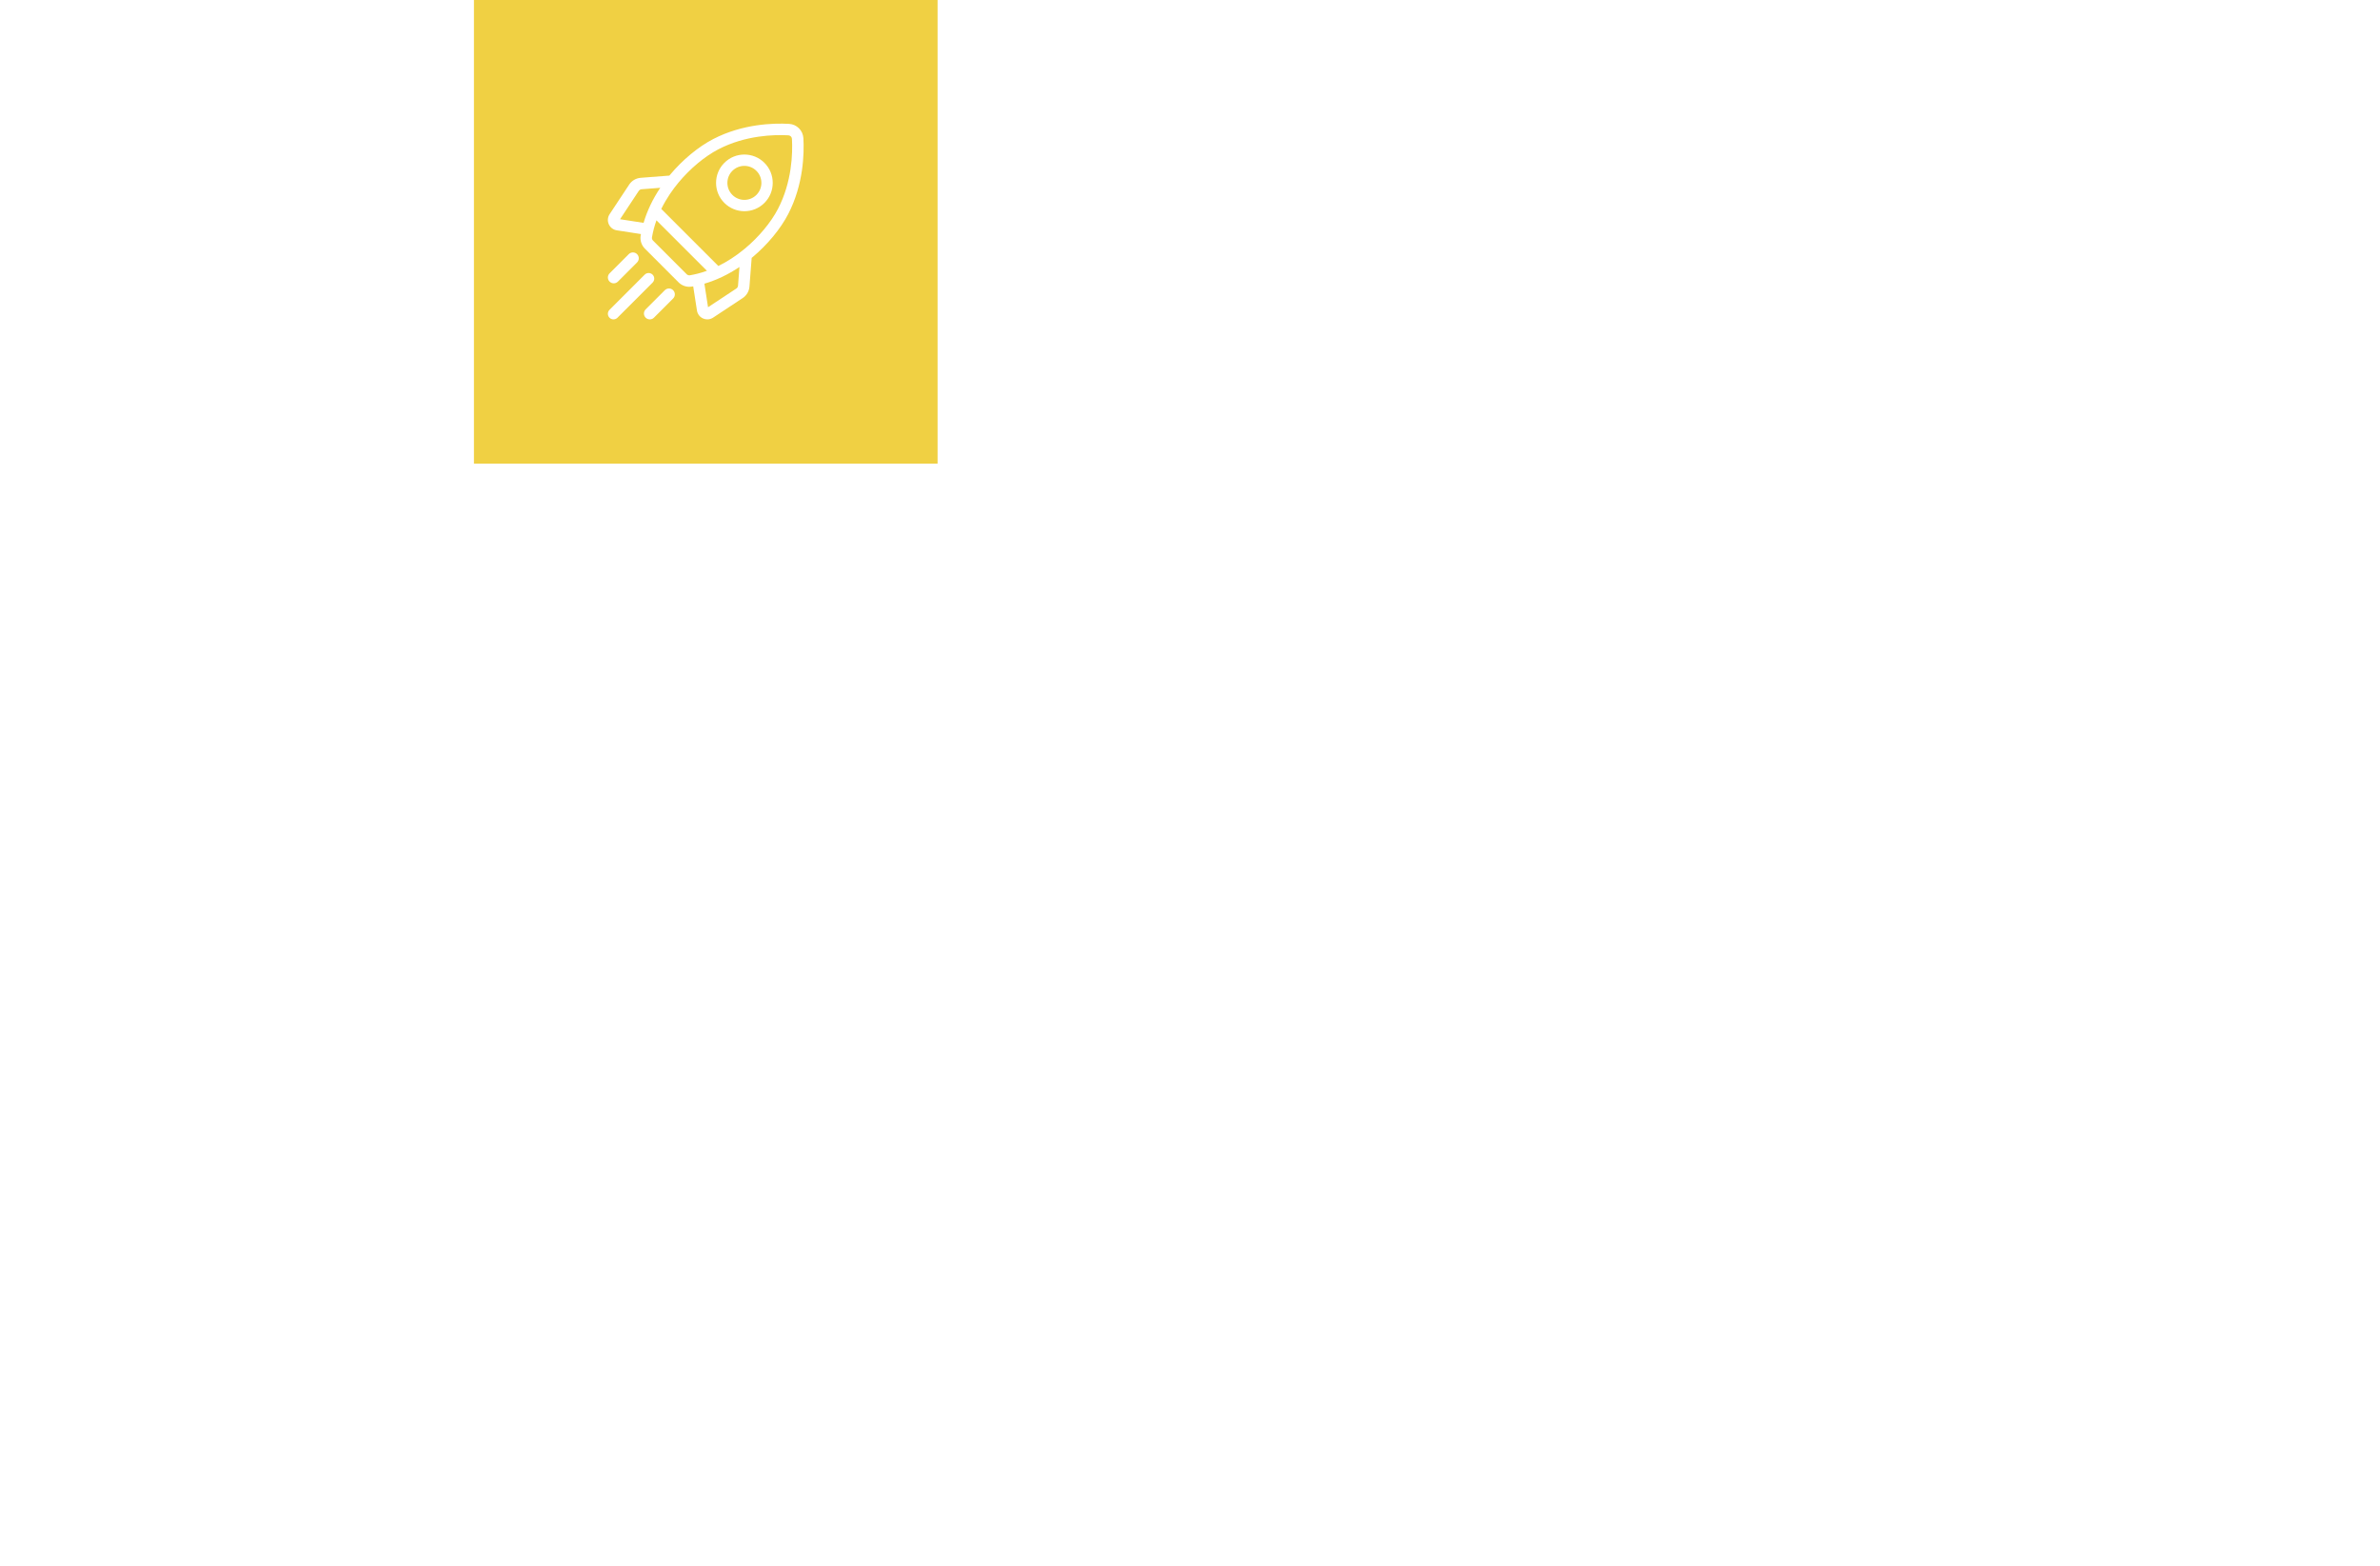 <?xml version="1.0" encoding="UTF-8"?>
<svg width="462px" height="304px" viewBox="0 0 462 304" version="1.1" xmlns="http://www.w3.org/2000/svg" xmlns:xlink="http://www.w3.org/1999/xlink">
    <title>Group 20</title>
    <defs>
        <filter x="-12.4%" y="-21.7%" width="124.9%" height="143.5%" filterUnits="objectBoundingBox" id="filter-1">
            <feOffset dx="10" dy="10" in="SourceAlpha" result="shadowOffsetOuter1"></feOffset>
            <feGaussianBlur stdDeviation="7.5" in="shadowOffsetOuter1" result="shadowBlurOuter1"></feGaussianBlur>
            <feColorMatrix values="0 0 0 0 0   0 0 0 0 0   0 0 0 0 0  0 0 0 0.15 0" type="matrix" in="shadowBlurOuter1" result="shadowMatrixOuter1"></feColorMatrix>
            <feMerge>
                <feMergeNode in="shadowMatrixOuter1"></feMergeNode>
                <feMergeNode in="SourceGraphic"></feMergeNode>
            </feMerge>
        </filter>
    </defs>
    <g id="Page-1" stroke="none" stroke-width="1" fill="none" fill-rule="evenodd">
        <g id="Group-20" transform="translate(36, 0)">
            <g id="Group-22">
                <g id="Group-19" filter="url(#filter-1)" transform="translate(0, 45)" fill="#FFFFFF">
                    <path d="M0,205 L390,205 C390,214.941 381.941,223 372,223 L18,223 C8.059,223 1.21743675e-15,214.941 0,205 L0,205 L0,205 Z" id="Rectangle"></path>
                    <path d="M348,0 C352.418,-8.11624501e-16 356,3.582 356,8 L356,205 L346,205 L346,18 C346,13.582 342.418,10 338,10 L338,10 L54,10 C49.582,10 46,13.582 46,18 L46,18 L46,205 L36,205 L36,8 C36,3.582 39.582,8.11624501e-16 44,0 L348,0 Z" id="Combined-Shape"></path>
                </g>
                <rect id="Rectangle" fill="#F0D043" x="56" y="0" width="90" height="90"></rect>
            </g>
            <g id="Group-24-Copy" transform="translate(82, 24)" fill="#FFFFFF" fill-rule="nonzero">
                <path d="M37.955,2.837 C37.873,1.327 36.673,0.127 35.163,0.045 C32.117,-0.122 26.157,0.04 20.458,2.988 C17.553,4.491 14.48,7.038 12.028,9.978 C11.998,10.014 11.969,10.051 11.939,10.087 L6.374,10.517 C5.458,10.588 4.642,11.068 4.135,11.834 L0.339,17.576 C-0.046,18.158 -0.107,18.885 0.175,19.522 C0.457,20.159 1.036,20.603 1.725,20.71 L6.413,21.436 C6.396,21.527 6.38,21.618 6.365,21.709 C6.209,22.643 6.518,23.603 7.192,24.277 L13.723,30.808 C14.282,31.367 15.037,31.675 15.812,31.675 C15.971,31.675 16.131,31.662 16.291,31.635 C16.382,31.62 16.473,31.603 16.564,31.587 L17.29,36.275 C17.397,36.964 17.841,37.543 18.478,37.825 C18.743,37.942 19.023,38 19.303,38 C19.695,38 20.084,37.886 20.423,37.661 L26.166,33.865 C26.932,33.358 27.412,32.542 27.483,31.626 L27.913,26.061 C27.949,26.031 27.986,26.002 28.022,25.972 C30.962,23.52 33.509,20.447 35.012,17.542 C37.96,11.842 38.122,5.882 37.955,2.837 Z M24.938,32.007 L19.445,35.639 L18.737,31.07 C21.059,30.387 23.355,29.294 25.543,27.829 L25.263,31.455 C25.246,31.681 25.127,31.882 24.938,32.007 L24.938,32.007 Z M15.297,29.233 L8.767,22.703 C8.6,22.536 8.523,22.302 8.561,22.076 C8.755,20.915 9.057,19.81 9.43,18.769 L19.229,28.568 C17.979,29.016 16.859,29.283 15.924,29.439 C15.698,29.477 15.464,29.4 15.297,29.233 Z M6.545,12.737 L10.17,12.457 C8.706,14.645 7.612,16.941 6.93,19.263 L2.361,18.555 L5.993,13.062 C6.118,12.873 6.319,12.754 6.545,12.737 L6.545,12.737 Z M26.596,24.262 C24.797,25.762 23.051,26.847 21.442,27.632 L10.367,16.557 C11.396,14.457 12.651,12.707 13.738,11.404 C16.007,8.684 18.83,6.337 21.481,4.965 C26.712,2.26 32.223,2.114 35.042,2.268 C35.415,2.288 35.712,2.585 35.732,2.958 C35.886,5.778 35.74,11.288 33.035,16.519 C31.663,19.17 29.316,21.993 26.596,24.262 Z" id="Shape"></path>
                <path d="M26.5,17 C27.908,17 29.317,16.464 30.389,15.391 C31.428,14.352 32,12.97 32,11.5 C32,10.03 31.428,8.648 30.389,7.609 C28.245,5.464 24.755,5.464 22.611,7.609 C21.572,8.648 21,10.03 21,11.5 C21,12.97 21.572,14.352 22.611,15.391 C23.683,16.464 25.091,17 26.5,17 Z M24.166,9.165 C24.81,8.522 25.655,8.2 26.5,8.2 C27.345,8.2 28.19,8.522 28.833,9.165 C29.457,9.789 29.8,10.618 29.8,11.5 C29.8,12.382 29.457,13.211 28.833,13.835 C27.547,15.122 25.453,15.122 24.166,13.835 C23.543,13.211 23.2,12.382 23.2,11.5 C23.2,10.618 23.543,9.789 24.166,9.165 Z" id="Shape"></path>
                <path d="M1.14,31 C1.431,31 1.723,30.889 1.945,30.666 L5.666,26.945 C6.111,26.5 6.111,25.779 5.666,25.334 C5.221,24.889 4.5,24.889 4.055,25.334 L0.334,29.055 C-0.111,29.5 -0.111,30.221 0.334,30.666 C0.556,30.889 0.848,31 1.14,31 Z" id="Path"></path>
                <path d="M8.682,29.318 C8.257,28.894 7.568,28.894 7.144,29.318 L0.318,36.144 C-0.106,36.568 -0.106,37.257 0.318,37.682 C0.531,37.894 0.809,38 1.087,38 C1.366,38 1.644,37.894 1.856,37.681 L8.681,30.856 C9.106,30.432 9.106,29.743 8.682,29.318 Z" id="Path"></path>
                <path d="M11.055,32.334 L7.334,36.055 C6.889,36.5 6.889,37.221 7.334,37.666 C7.556,37.889 7.848,38 8.14,38 C8.431,38 8.723,37.889 8.945,37.666 L12.666,33.945 C13.111,33.5 13.111,32.779 12.666,32.334 C12.221,31.889 11.5,31.889 11.055,32.334 Z" id="Path"></path>
            </g>
        </g>
    </g>
</svg>